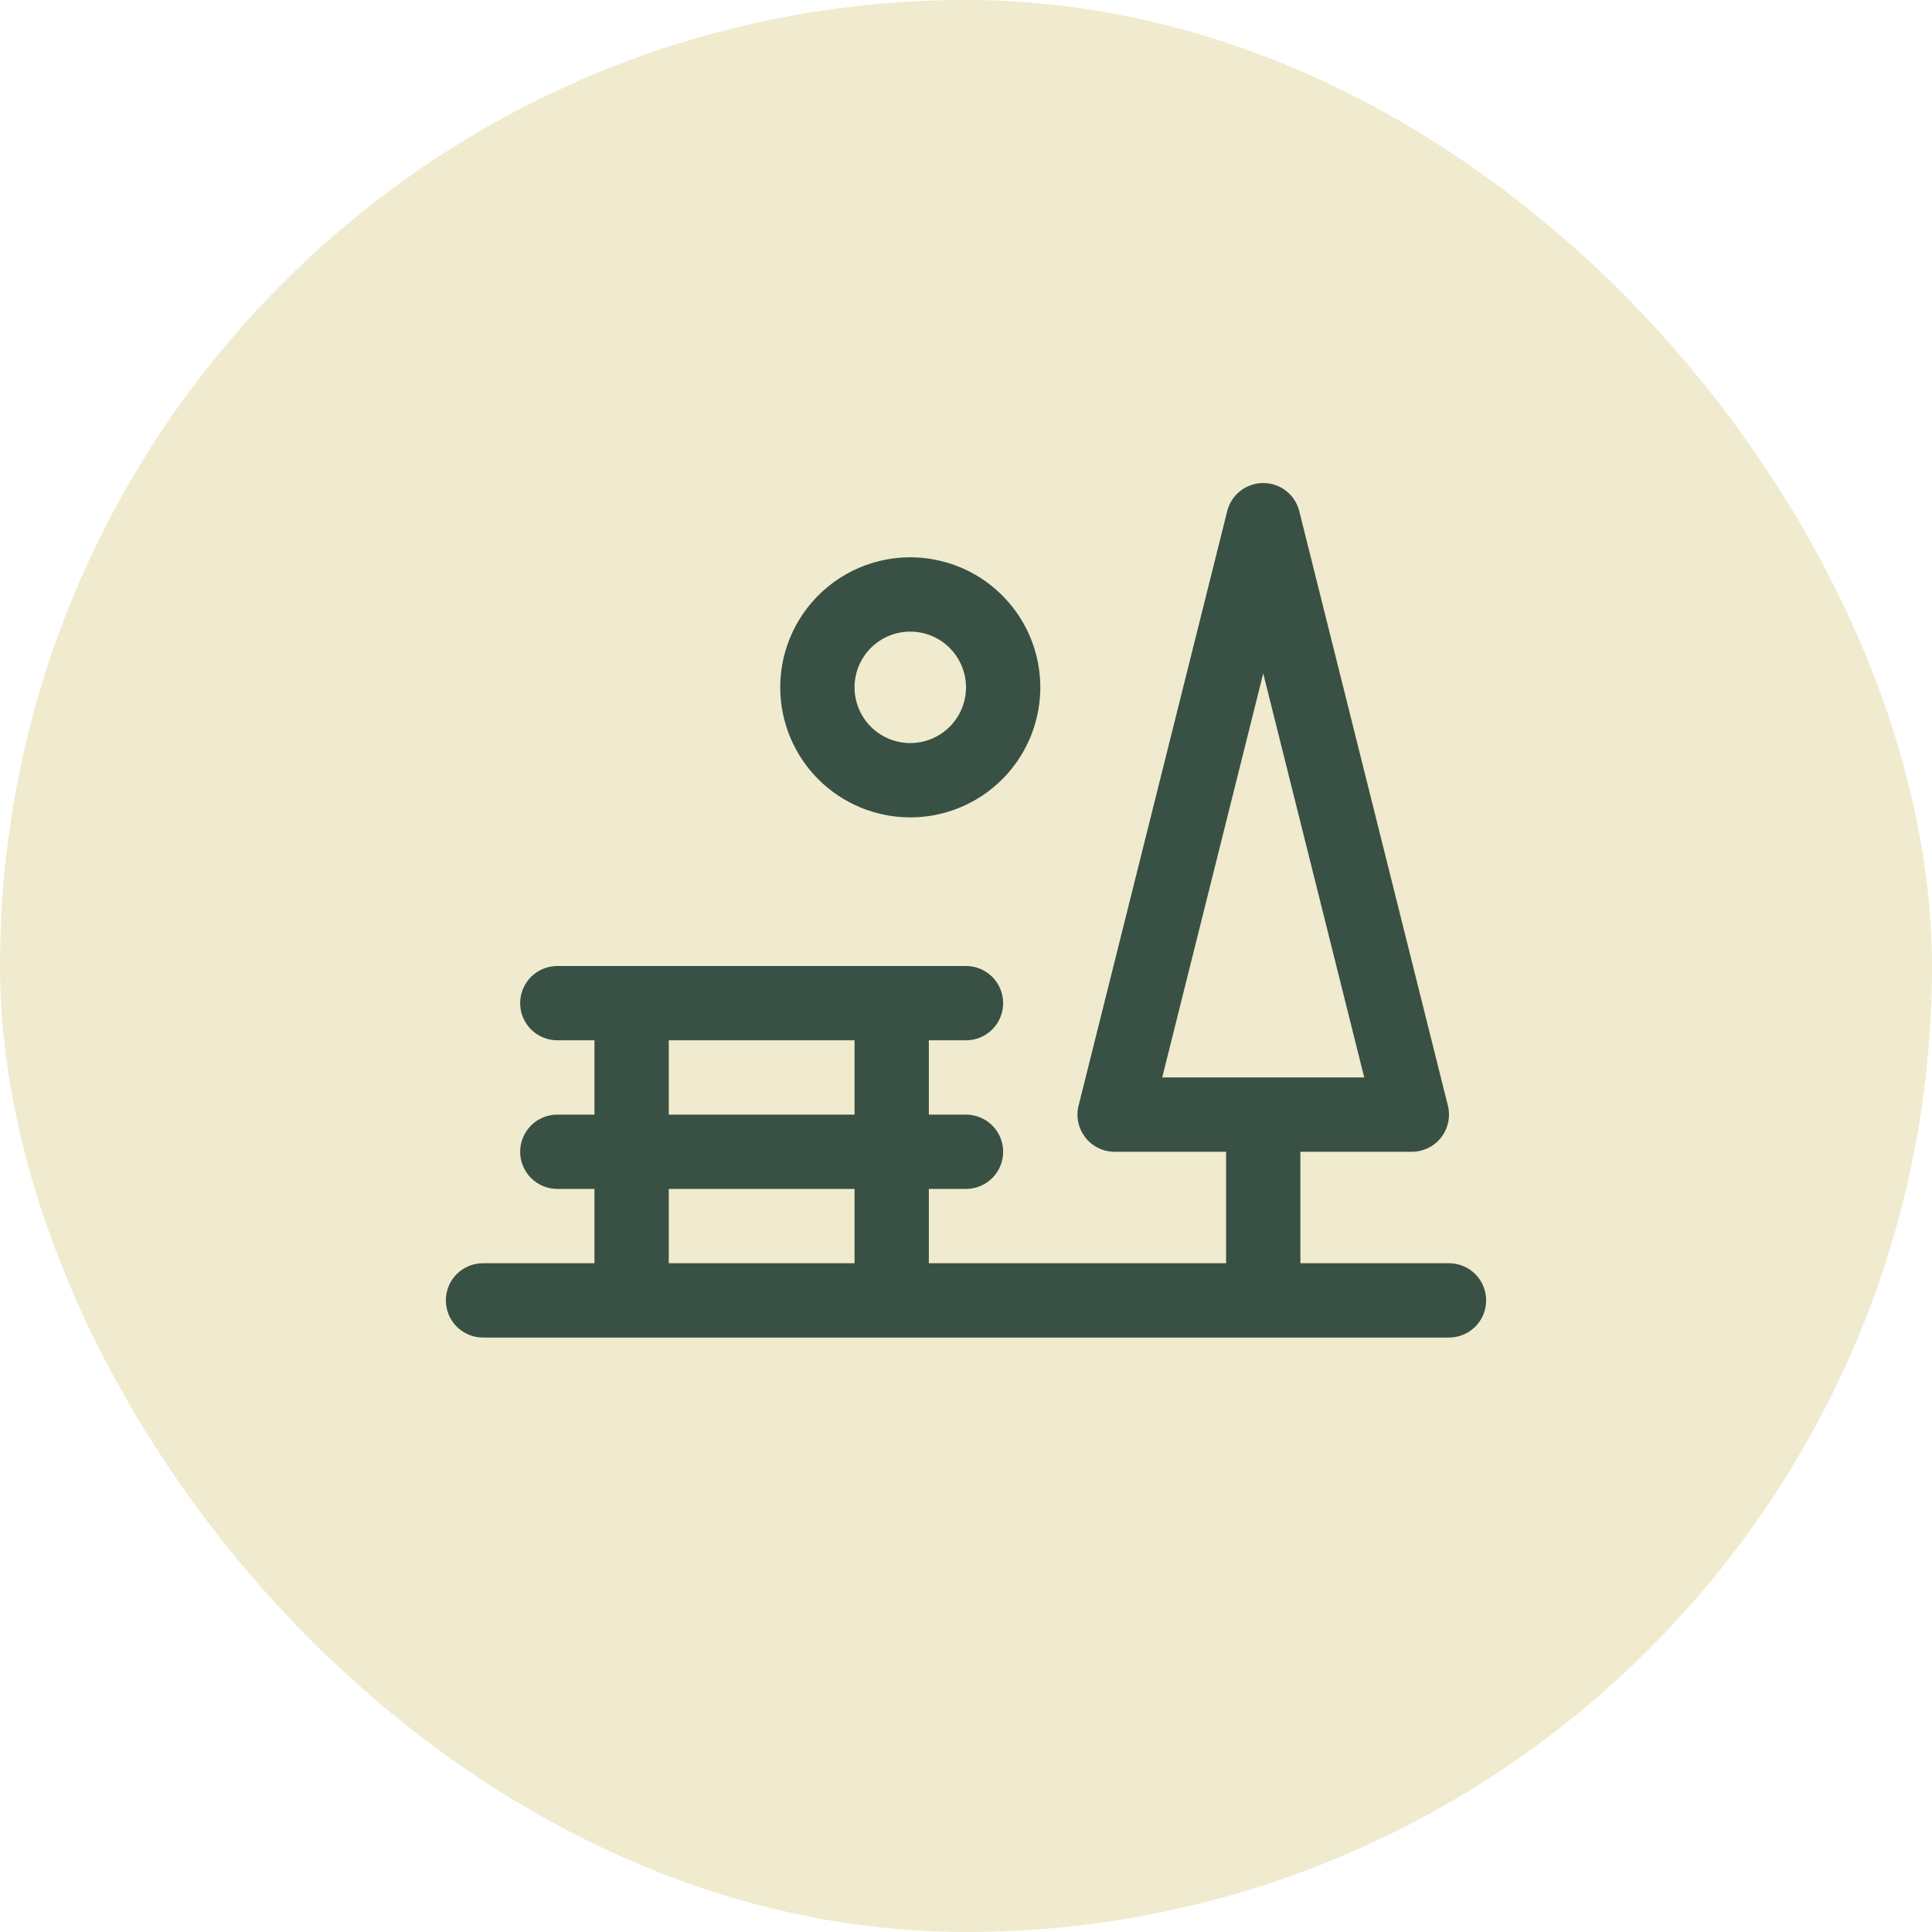 <svg width="78" height="78" viewBox="0 0 78 78" fill="none" xmlns="http://www.w3.org/2000/svg">
<rect width="78" height="78" rx="39" fill="#F0EBCE"/>
<path d="M58.5 51H52.5V46.5H57C57.228 46.5 57.453 46.448 57.658 46.348C57.862 46.248 58.042 46.103 58.182 45.923C58.322 45.743 58.42 45.534 58.467 45.311C58.514 45.088 58.51 44.857 58.455 44.636L52.455 20.636C52.374 20.312 52.186 20.024 51.923 19.818C51.659 19.613 51.334 19.501 51 19.501C50.666 19.501 50.341 19.613 50.077 19.818C49.814 20.024 49.626 20.312 49.545 20.636L43.545 44.636C43.49 44.857 43.486 45.088 43.533 45.311C43.58 45.534 43.678 45.743 43.818 45.923C43.958 46.103 44.138 46.248 44.342 46.348C44.547 46.448 44.772 46.5 45 46.5H49.5V51H37.5V48H39C39.398 48 39.779 47.842 40.061 47.561C40.342 47.279 40.5 46.898 40.5 46.5C40.5 46.102 40.342 45.721 40.061 45.439C39.779 45.158 39.398 45 39 45H37.5V42H39C39.398 42 39.779 41.842 40.061 41.561C40.342 41.279 40.5 40.898 40.5 40.5C40.5 40.102 40.342 39.721 40.061 39.439C39.779 39.158 39.398 39 39 39H22.5C22.102 39 21.721 39.158 21.439 39.439C21.158 39.721 21 40.102 21 40.5C21 40.898 21.158 41.279 21.439 41.561C21.721 41.842 22.102 42 22.5 42H24V45H22.5C22.102 45 21.721 45.158 21.439 45.439C21.158 45.721 21 46.102 21 46.5C21 46.898 21.158 47.279 21.439 47.561C21.721 47.842 22.102 48 22.5 48H24V51H19.5C19.102 51 18.721 51.158 18.439 51.439C18.158 51.721 18 52.102 18 52.5C18 52.898 18.158 53.279 18.439 53.561C18.721 53.842 19.102 54 19.5 54H58.5C58.898 54 59.279 53.842 59.561 53.561C59.842 53.279 60 52.898 60 52.5C60 52.102 59.842 51.721 59.561 51.439C59.279 51.158 58.898 51 58.5 51ZM51 27.188L55.078 43.5H46.922L51 27.188ZM27 42H34.5V45H27V42ZM27 48H34.5V51H27V48ZM36.75 33C37.788 33 38.803 32.692 39.667 32.115C40.53 31.538 41.203 30.718 41.6 29.759C41.998 28.8 42.102 27.744 41.899 26.726C41.697 25.707 41.197 24.772 40.462 24.038C39.728 23.303 38.793 22.803 37.774 22.601C36.756 22.398 35.7 22.502 34.741 22.9C33.782 23.297 32.962 23.97 32.385 24.833C31.808 25.697 31.5 26.712 31.5 27.75C31.5 29.142 32.053 30.478 33.038 31.462C34.022 32.447 35.358 33 36.75 33ZM36.75 25.5C37.195 25.5 37.63 25.632 38 25.879C38.37 26.127 38.658 26.478 38.829 26.889C38.999 27.3 39.044 27.753 38.957 28.189C38.87 28.625 38.656 29.026 38.341 29.341C38.026 29.656 37.625 29.87 37.189 29.957C36.752 30.044 36.3 29.999 35.889 29.829C35.478 29.659 35.126 29.37 34.879 29C34.632 28.63 34.5 28.195 34.5 27.75C34.5 27.153 34.737 26.581 35.159 26.159C35.581 25.737 36.153 25.5 36.75 25.5Z" fill="#395144"/>
</svg>
